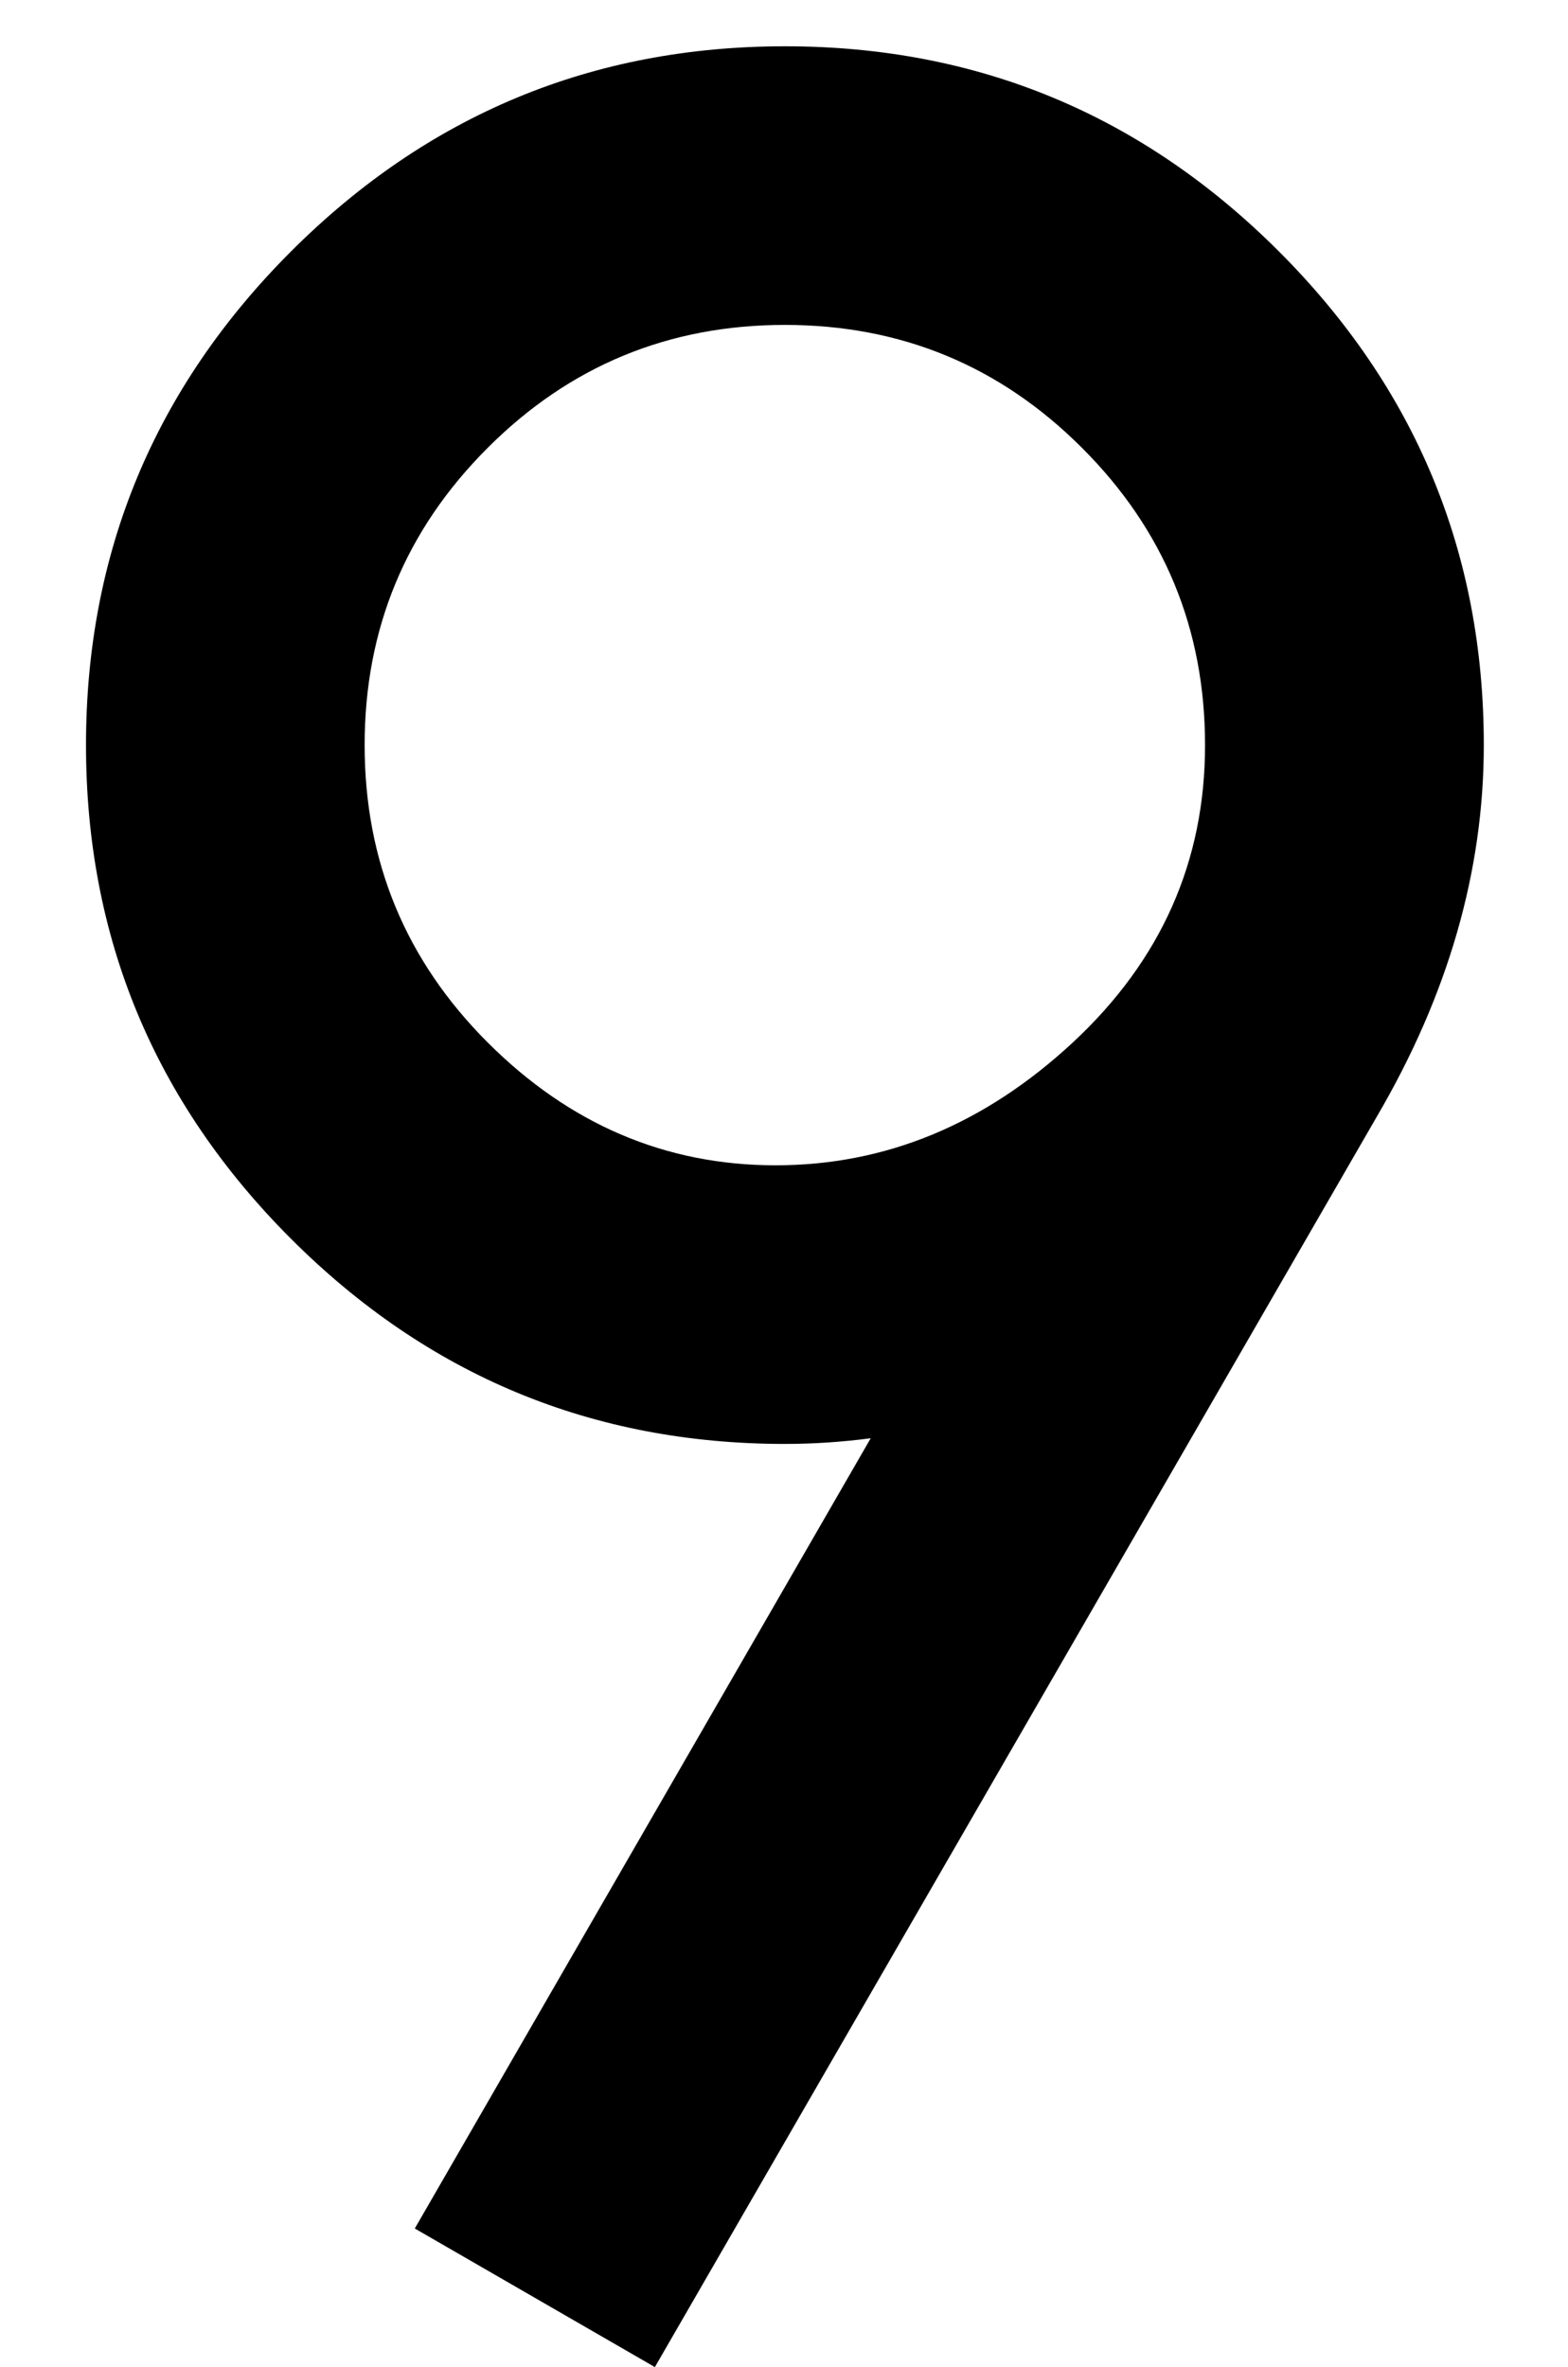 <?xml version="1.0" encoding="utf-8"?>
<!-- Generator: Adobe Illustrator 16.0.0, SVG Export Plug-In . SVG Version: 6.00 Build 0)  -->
<svg version="1.2" baseProfile="tiny" id="Layer_1" xmlns="http://www.w3.org/2000/svg" xmlns:xlink="http://www.w3.org/1999/xlink"
	 x="0px" y="0px" width="12.161px" height="18.359px" viewBox="-1.683 -17.161 12.161 18.359" xml:space="preserve">
<g>
	<path d="M5.07-6.006C4.848-5.977,4.626-5.962,4.405-5.962c-1.493,0-2.769-0.53-3.83-1.59
		c-1.061-1.061-1.591-2.337-1.591-3.83s0.53-2.769,1.591-3.83
		c1.061-1.06,2.337-1.59,3.83-1.59s2.769,0.53,3.83,1.59
		c1.061,1.061,1.59,2.337,1.59,3.83c0,0.976-0.276,1.936-0.83,2.882L3.396,1.198l-1.862-1.075
		L5.07-6.006z M7.663-11.382c0-0.901-0.318-1.67-0.954-2.305c-0.635-0.636-1.404-0.954-2.305-0.954
		s-1.67,0.318-2.305,0.954c-0.636,0.635-0.954,1.404-0.954,2.305s0.318,1.67,0.954,2.306
		c0.635,0.635,1.38,0.953,2.233,0.953c0.854,0,1.622-0.318,2.306-0.953
		C7.322-9.712,7.663-10.48,7.663-11.382z"/>
</g>
</svg>
